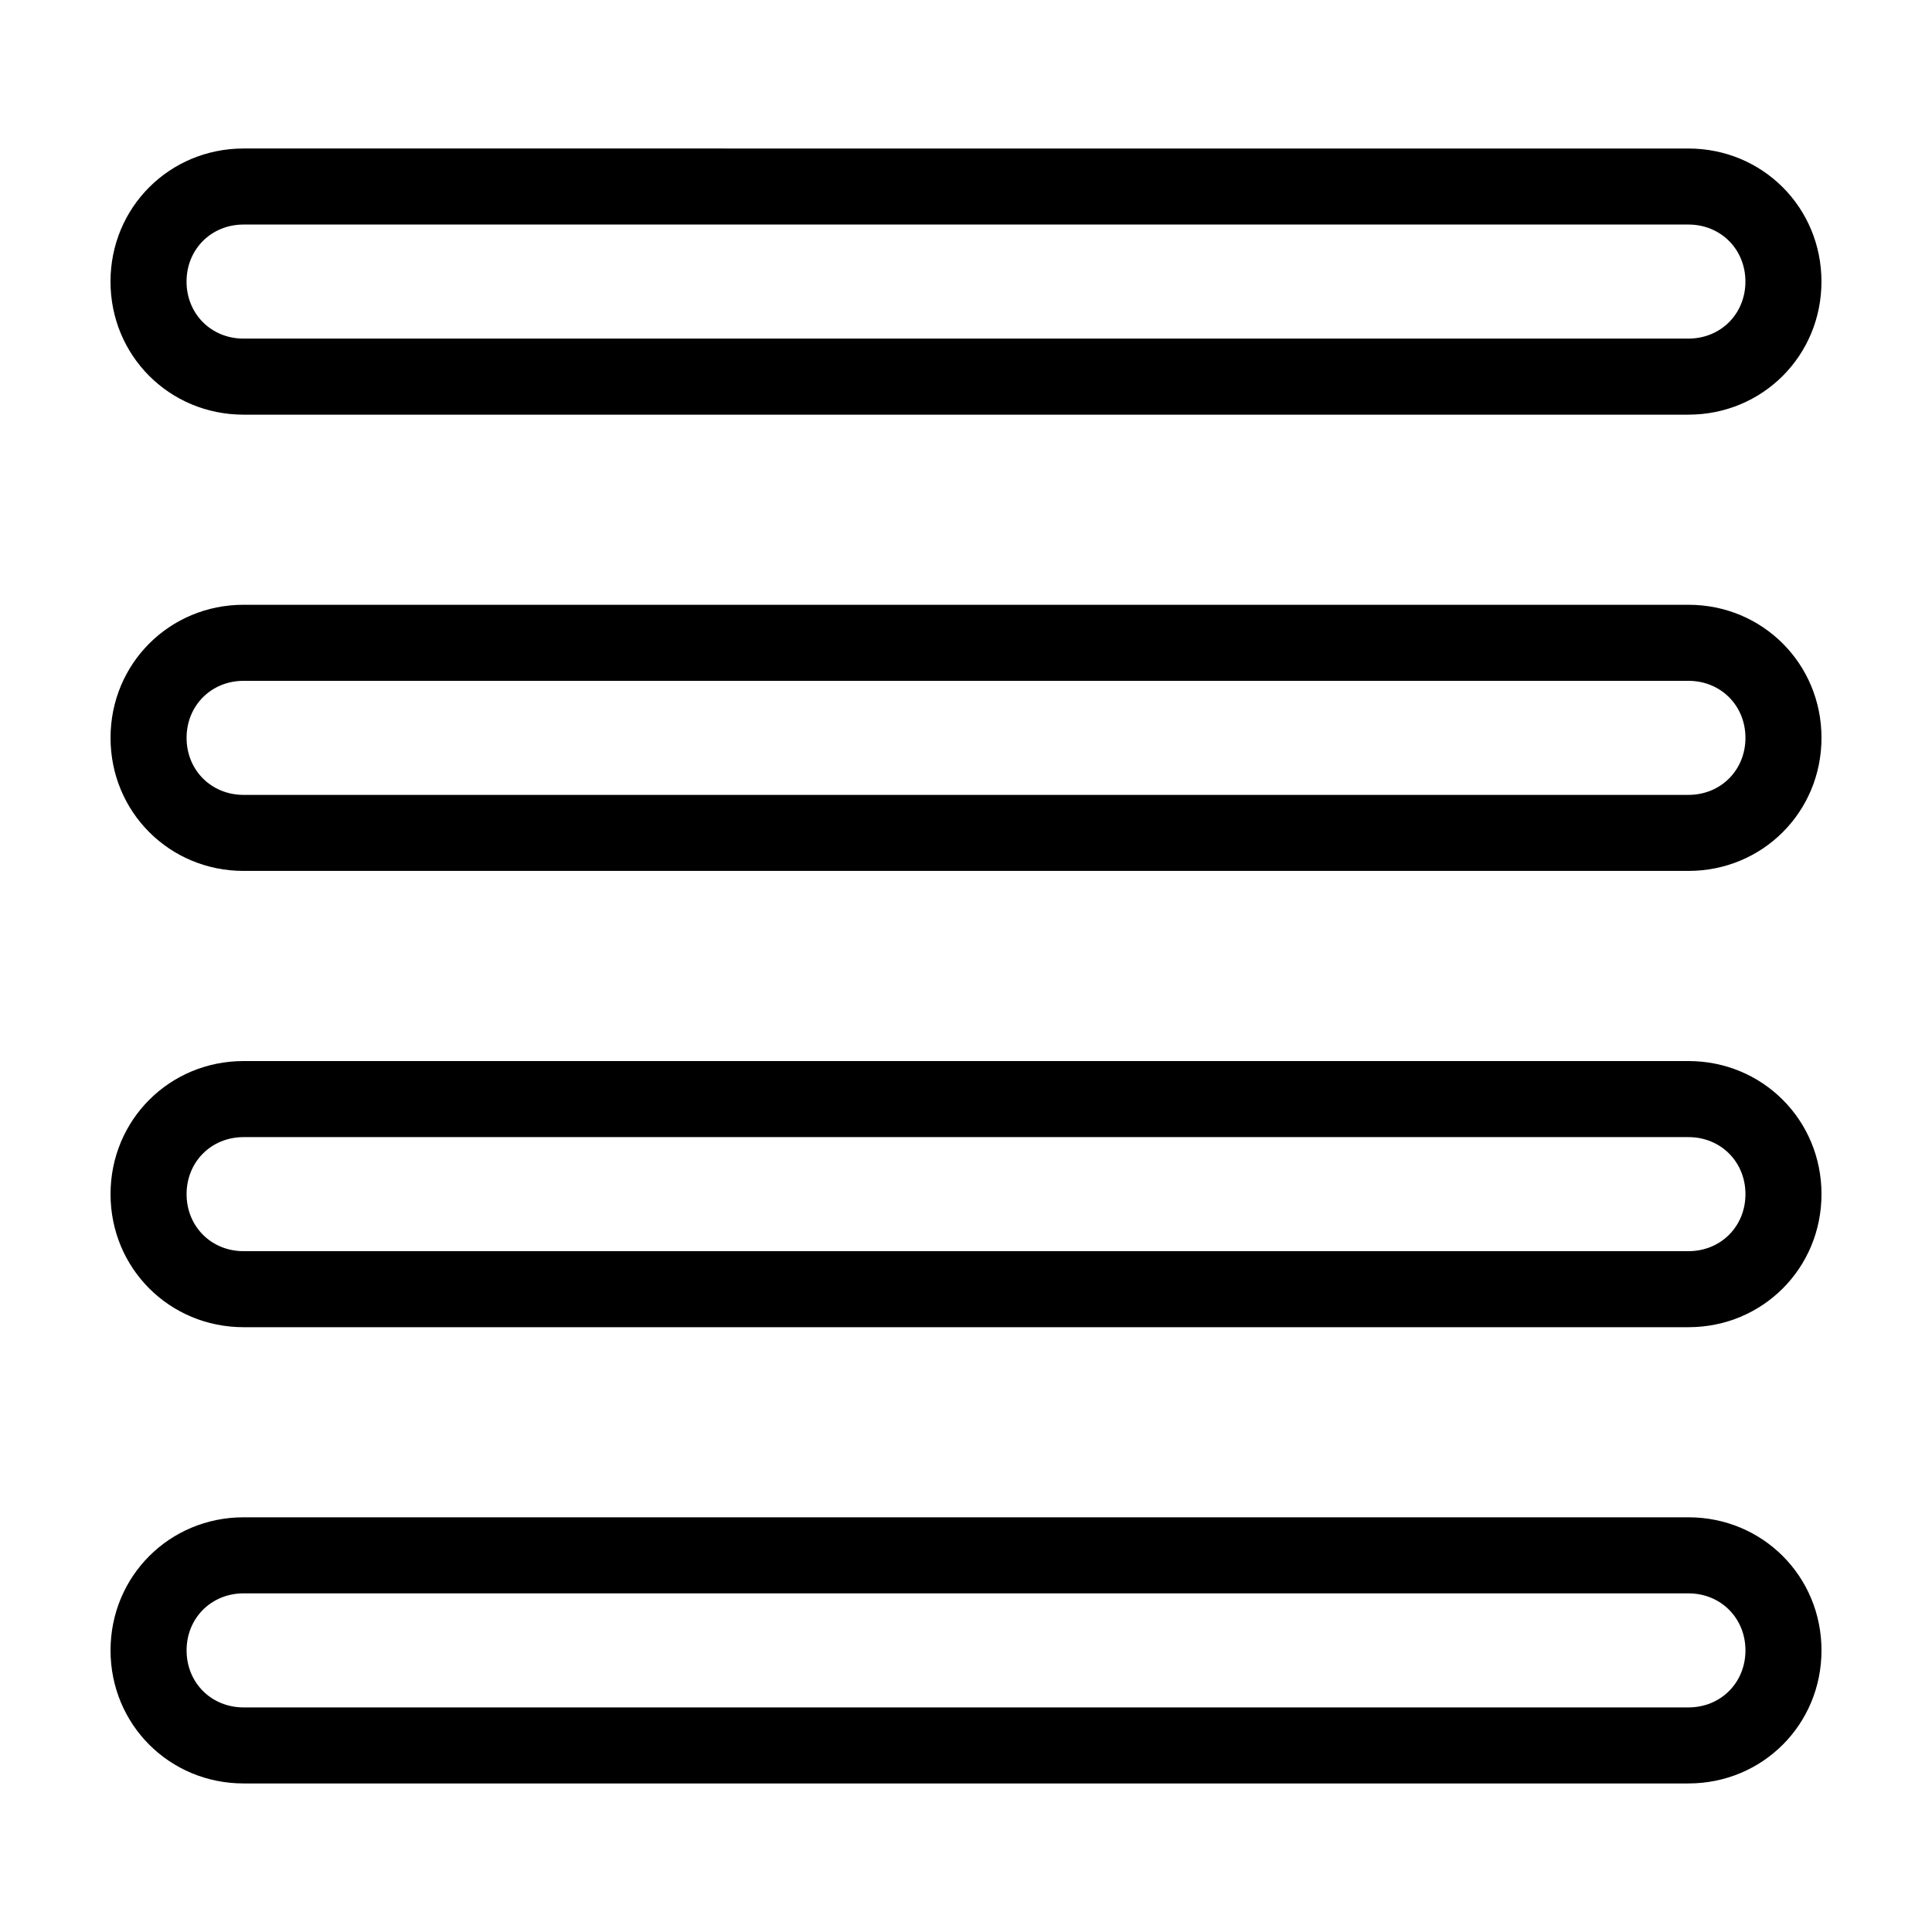 <?xml version="1.0" encoding="UTF-8"?>
<!-- The Best Svg Icon site in the world: iconSvg.co, Visit us! https://iconsvg.co -->
<svg fill="#000000" width="800px" height="800px" version="1.1" viewBox="144 144 512 512" xmlns="http://www.w3.org/2000/svg">
 <g>
  <path d="m208.55 253.89h382.89c19.648 0 35.266-15.617 35.266-35.266 0-19.648-15.617-35.266-35.266-35.266l-382.89-0.004c-19.648 0-35.266 15.617-35.266 35.266 0 19.652 15.617 35.27 35.266 35.27zm0-50.383h382.89c8.566 0 15.113 6.551 15.113 15.113 0 8.566-6.551 15.113-15.113 15.113l-382.89 0.004c-8.566 0-15.113-6.551-15.113-15.113 0-8.566 6.547-15.117 15.113-15.117z"/>
  <path d="m591.45 546.1h-382.89c-19.648 0-35.266 15.617-35.266 35.266 0 19.648 15.617 35.266 35.266 35.266h382.89c19.648 0 35.266-15.617 35.266-35.266 0-19.645-15.617-35.266-35.266-35.266zm0 50.383h-382.89c-8.566 0-15.113-6.551-15.113-15.113 0-8.566 6.551-15.113 15.113-15.113h382.89c8.566 0 15.113 6.551 15.113 15.113s-6.547 15.113-15.113 15.113z"/>
  <path d="m591.45 425.19h-382.89c-19.648 0-35.266 15.617-35.266 35.266s15.617 35.266 35.266 35.266h382.89c19.648 0 35.266-15.617 35.266-35.266 0-19.645-15.617-35.266-35.266-35.266zm0 50.383h-382.89c-8.566 0-15.113-6.551-15.113-15.113 0-8.566 6.551-15.113 15.113-15.113h382.89c8.566 0 15.113 6.551 15.113 15.113s-6.547 15.113-15.113 15.113z"/>
  <path d="m591.45 304.27h-382.89c-19.648 0-35.266 15.617-35.266 35.266 0 19.648 15.617 35.266 35.266 35.266h382.89c19.648 0 35.266-15.617 35.266-35.266 0-19.645-15.617-35.266-35.266-35.266zm0 50.383h-382.89c-8.566 0-15.113-6.551-15.113-15.113 0-8.566 6.551-15.113 15.113-15.113h382.89c8.566 0 15.113 6.551 15.113 15.113s-6.547 15.113-15.113 15.113z"/>
 </g>
</svg>